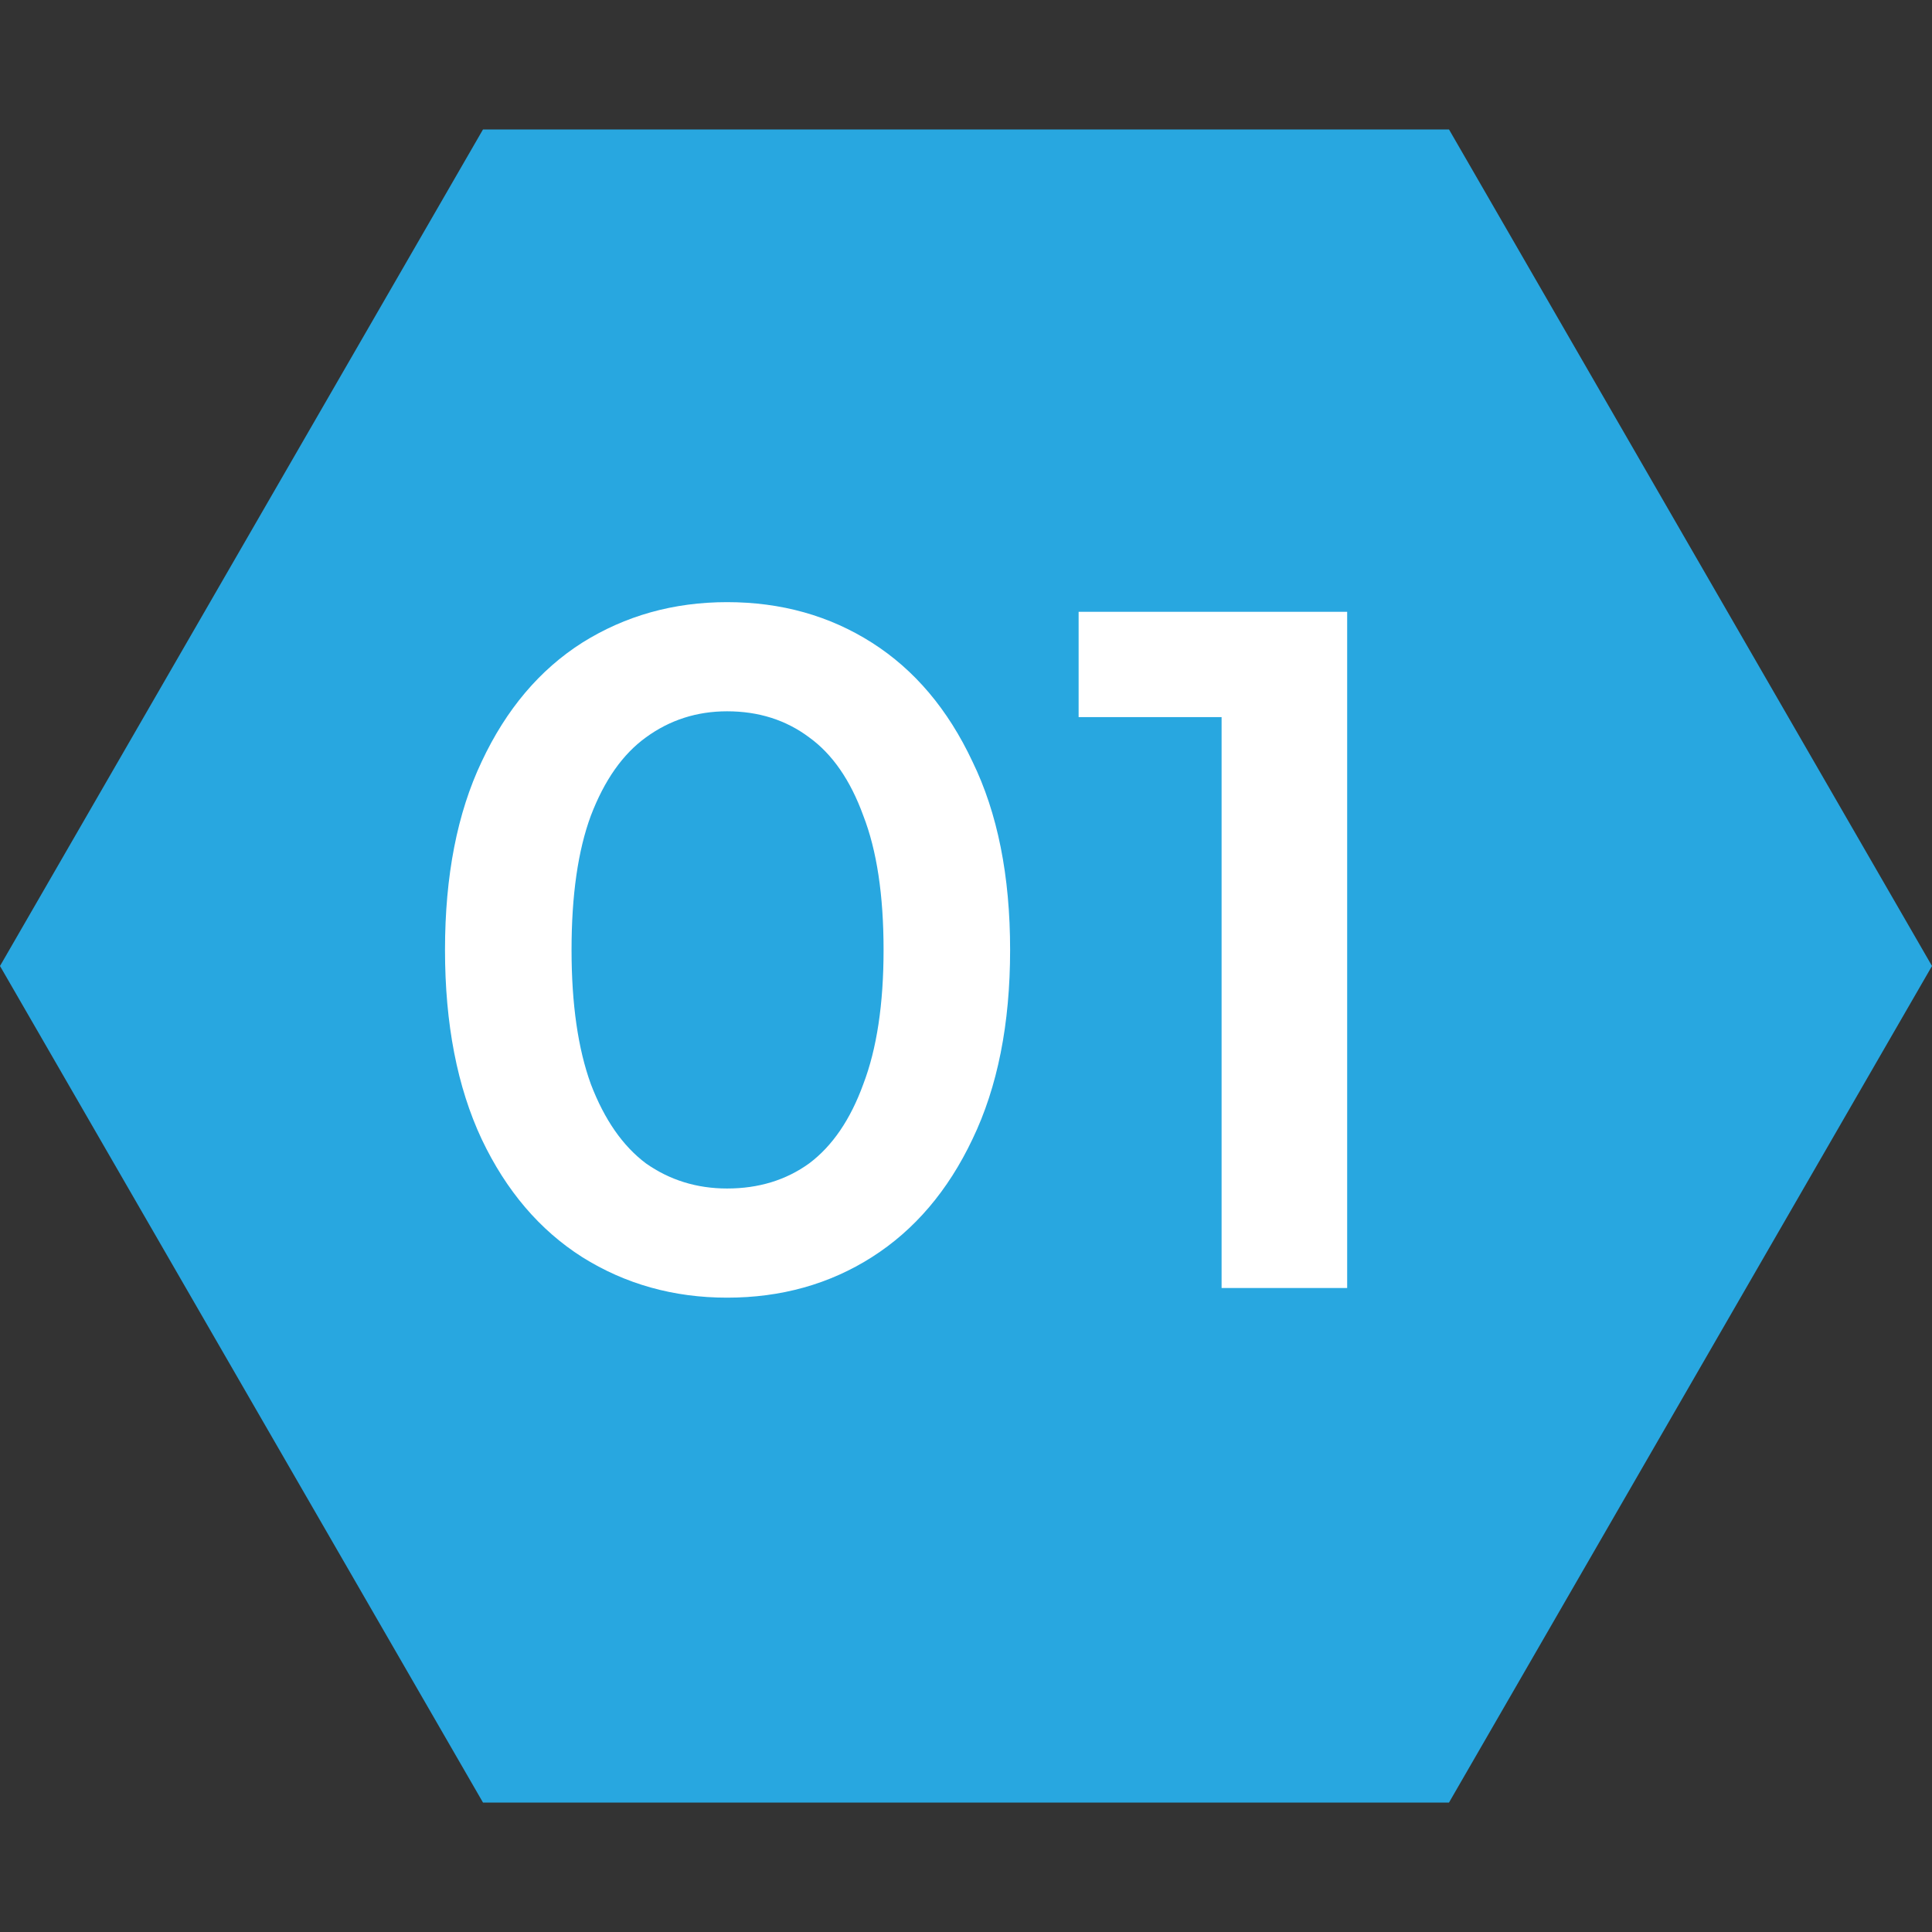 <svg width="24" height="24" viewBox="0 0 24 24" fill="none" xmlns="http://www.w3.org/2000/svg">
<rect x="0" y="0" width="24" height="24" fill="#333333" stroke="none"/>
<path d="M24 12L18 22.392L6 22.392L1.38281e-06 12L6 1.608L18 1.608L24 12Z" fill="#28A7E0"/>
<path d="M9.032 16.12C8.368 16.12 7.768 15.952 7.232 15.616C6.704 15.28 6.288 14.792 5.984 14.152C5.68 13.504 5.528 12.72 5.528 11.8C5.528 10.88 5.68 10.1 5.984 9.46C6.288 8.812 6.704 8.32 7.232 7.984C7.768 7.648 8.368 7.48 9.032 7.48C9.704 7.48 10.304 7.648 10.832 7.984C11.36 8.32 11.776 8.812 12.08 9.46C12.392 10.1 12.548 10.88 12.548 11.8C12.548 12.72 12.392 13.504 12.08 14.152C11.776 14.792 11.36 15.28 10.832 15.616C10.304 15.952 9.704 16.12 9.032 16.12ZM9.032 14.764C9.424 14.764 9.764 14.66 10.052 14.452C10.34 14.236 10.564 13.908 10.724 13.468C10.892 13.028 10.976 12.472 10.976 11.8C10.976 11.12 10.892 10.564 10.724 10.132C10.564 9.692 10.34 9.368 10.052 9.16C9.764 8.944 9.424 8.836 9.032 8.836C8.656 8.836 8.32 8.944 8.024 9.16C7.736 9.368 7.508 9.692 7.34 10.132C7.18 10.564 7.1 11.12 7.1 11.8C7.1 12.472 7.18 13.028 7.34 13.468C7.508 13.908 7.736 14.236 8.024 14.452C8.32 14.66 8.656 14.764 9.032 14.764ZM15.175 16V8.2L15.858 8.908H13.399V7.6H16.735V16H15.175Z" fill="white"/>
</svg>

